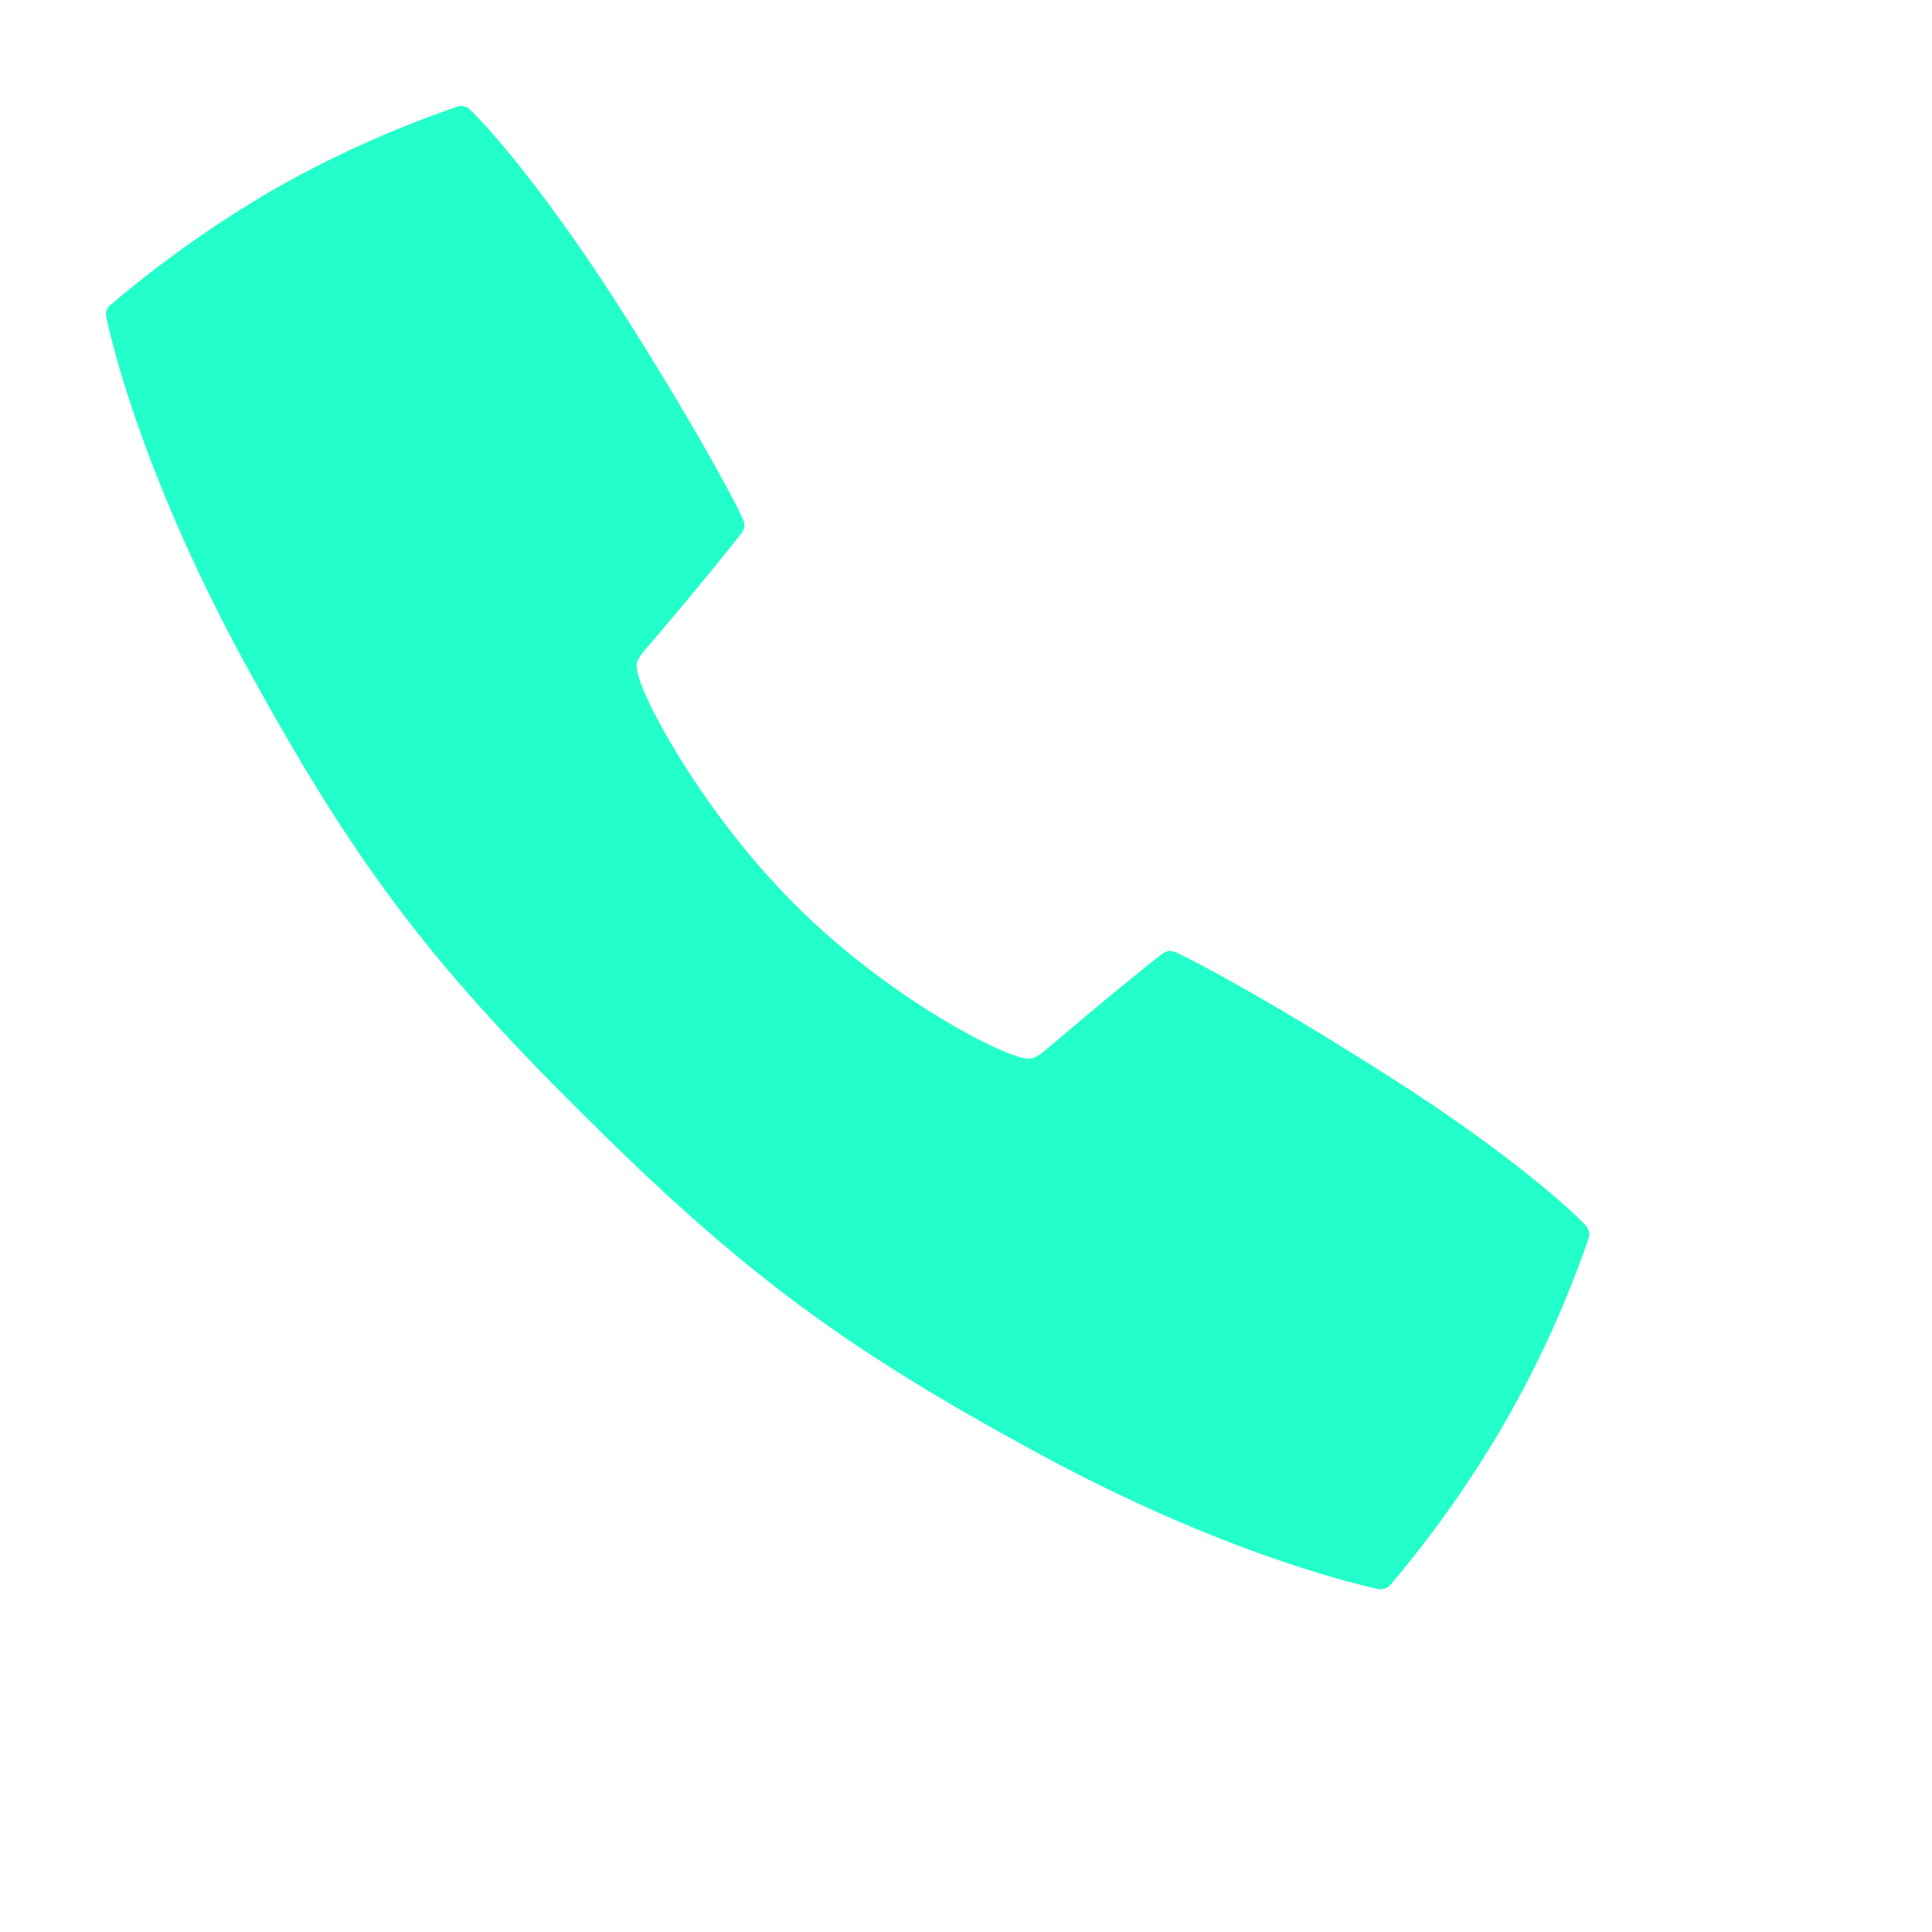 <?xml version="1.0" encoding="utf-8"?>
<svg xmlns="http://www.w3.org/2000/svg" fill="none" height="100%" overflow="visible" preserveAspectRatio="none" style="display: block;" viewBox="0 0 4 4" width="100%">
<g clip-path="url(#clip0_0_22)" id="ion:call-sharp">
<path d="M3.283 2.537C3.247 2.499 3.121 2.386 2.889 2.237C2.655 2.087 2.482 1.993 2.433 1.971C2.428 1.969 2.423 1.969 2.419 1.969C2.414 1.97 2.41 1.972 2.406 1.975C2.326 2.037 2.192 2.151 2.185 2.157C2.138 2.197 2.138 2.197 2.1 2.185C2.033 2.163 1.825 2.052 1.644 1.871C1.463 1.689 1.347 1.476 1.325 1.41C1.313 1.371 1.313 1.371 1.353 1.325C1.359 1.318 1.473 1.184 1.535 1.104C1.538 1.1 1.54 1.096 1.541 1.091C1.541 1.086 1.541 1.081 1.539 1.077C1.517 1.027 1.423 0.855 1.273 0.621C1.123 0.389 1.011 0.263 0.973 0.227C0.969 0.223 0.965 0.221 0.96 0.22C0.955 0.219 0.951 0.219 0.946 0.221C0.813 0.267 0.684 0.325 0.562 0.395C0.444 0.464 0.333 0.543 0.229 0.631C0.225 0.634 0.222 0.638 0.221 0.642C0.219 0.647 0.219 0.652 0.22 0.656C0.234 0.723 0.303 1.002 0.515 1.388C0.732 1.782 0.882 1.984 1.201 2.301C1.519 2.618 1.727 2.778 2.122 2.994C2.508 3.207 2.787 3.275 2.853 3.29C2.858 3.291 2.863 3.29 2.867 3.289C2.872 3.287 2.876 3.285 2.879 3.281C2.967 3.177 3.046 3.065 3.114 2.948C3.185 2.825 3.243 2.697 3.289 2.564C3.29 2.559 3.291 2.554 3.29 2.55C3.288 2.545 3.286 2.541 3.283 2.537Z" fill="#22FFCA" id="Vector"/>
</g>
<defs>
<clipPath id="clip0_0_22">
<rect fill="white" height="3.51" width="3.51"/>
</clipPath>
</defs>
</svg>